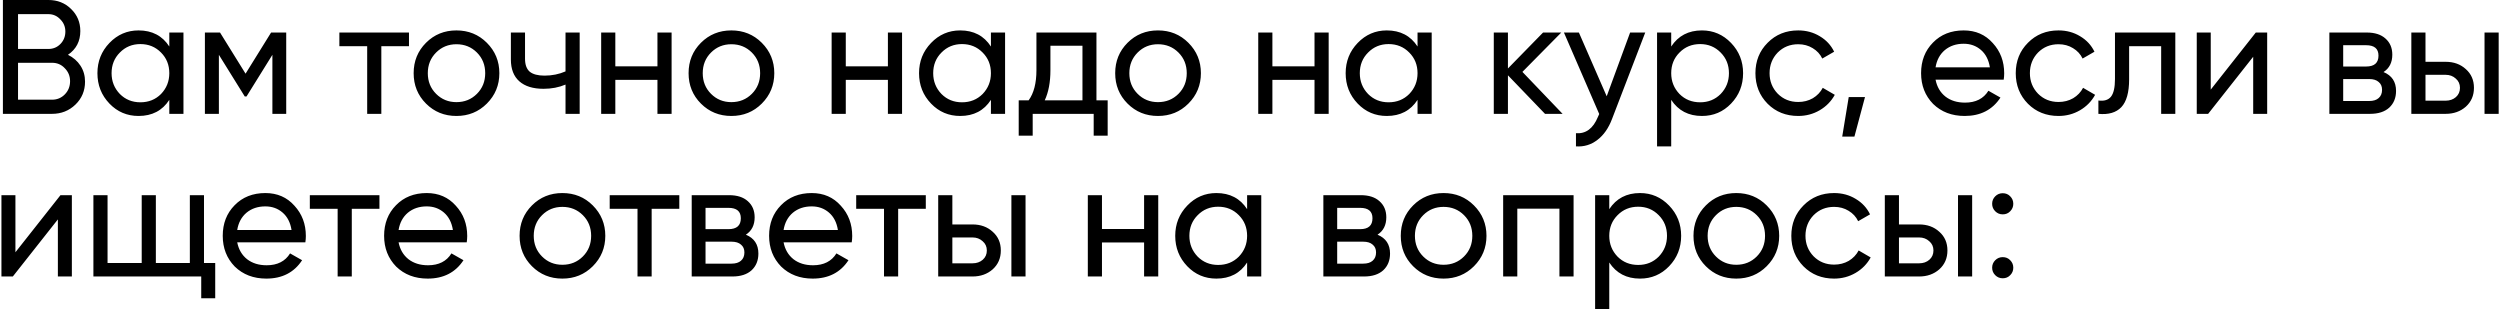 <?xml version="1.0" encoding="UTF-8"?> <svg xmlns="http://www.w3.org/2000/svg" width="1076" height="133" viewBox="0 0 1076 133" fill="none"> <path d="M29.25 23.59C31.537 24.71 33.333 26.273 34.64 28.28C35.947 30.287 36.6 32.573 36.6 35.14C36.6 39.06 35.223 42.35 32.47 45.01C29.717 47.67 26.357 49 22.39 49H1.25V-3.33786e-06H20.85C24.723 -3.33786e-06 27.967 1.283 30.58 3.85C33.24 6.417 34.57 9.59 34.57 13.37C34.57 17.757 32.797 21.163 29.25 23.59ZM20.85 6.09H7.76V21.07H20.85C22.903 21.07 24.63 20.347 26.03 18.9C27.43 17.453 28.13 15.68 28.13 13.58C28.13 11.527 27.407 9.777 25.96 8.33C24.56 6.837 22.857 6.09 20.85 6.09ZM7.76 42.91H22.39C24.583 42.91 26.427 42.14 27.92 40.6C29.413 39.06 30.16 37.17 30.16 34.93C30.16 32.737 29.39 30.87 27.85 29.33C26.403 27.79 24.583 27.02 22.39 27.02H7.76V42.91ZM72.871 20.02V14H78.962V49H72.871V42.98C69.885 47.6 65.475 49.91 59.642 49.91C54.695 49.91 50.518 48.137 47.111 44.59C43.658 40.997 41.931 36.633 41.931 31.5C41.931 26.413 43.658 22.073 47.111 18.48C50.565 14.887 54.742 13.09 59.642 13.09C65.475 13.09 69.885 15.4 72.871 20.02ZM60.411 44.03C63.958 44.03 66.921 42.84 69.302 40.46C71.681 37.987 72.871 35 72.871 31.5C72.871 27.953 71.681 24.99 69.302 22.61C66.921 20.183 63.958 18.97 60.411 18.97C56.911 18.97 53.971 20.183 51.592 22.61C49.212 24.99 48.022 27.953 48.022 31.5C48.022 35 49.212 37.987 51.592 40.46C53.971 42.84 56.911 44.03 60.411 44.03ZM116.678 14H123.188V49H117.238V23.59L106.108 41.51H105.338L94.208 23.59V49H88.188V14H94.698L105.688 31.71L116.678 14ZM146.065 14H176.025V19.88H164.125V49H158.035V19.88H146.065V14ZM209.535 44.59C205.988 48.137 201.625 49.91 196.445 49.91C191.265 49.91 186.902 48.137 183.355 44.59C179.808 41.043 178.035 36.68 178.035 31.5C178.035 26.32 179.808 21.957 183.355 18.41C186.902 14.863 191.265 13.09 196.445 13.09C201.625 13.09 205.988 14.863 209.535 18.41C213.128 22.003 214.925 26.367 214.925 31.5C214.925 36.633 213.128 40.997 209.535 44.59ZM196.445 43.96C199.945 43.96 202.885 42.77 205.265 40.39C207.645 38.01 208.835 35.047 208.835 31.5C208.835 27.953 207.645 24.99 205.265 22.61C202.885 20.23 199.945 19.04 196.445 19.04C192.992 19.04 190.075 20.23 187.695 22.61C185.315 24.99 184.125 27.953 184.125 31.5C184.125 35.047 185.315 38.01 187.695 40.39C190.075 42.77 192.992 43.96 196.445 43.96ZM243.402 30.73V14H249.492V49H243.402V36.4C240.556 37.613 237.406 38.22 233.952 38.22C229.426 38.22 225.949 37.147 223.522 35C221.096 32.853 219.882 29.727 219.882 25.62V14H225.972V25.27C225.972 27.837 226.649 29.703 228.002 30.87C229.402 31.99 231.526 32.55 234.372 32.55C237.592 32.55 240.602 31.943 243.402 30.73ZM282.965 28.56V14H289.055V49H282.965V34.37H264.835V49H258.745V14H264.835V28.56H282.965ZM327.865 44.59C324.318 48.137 319.955 49.91 314.775 49.91C309.595 49.91 305.232 48.137 301.685 44.59C298.138 41.043 296.365 36.68 296.365 31.5C296.365 26.32 298.138 21.957 301.685 18.41C305.232 14.863 309.595 13.09 314.775 13.09C319.955 13.09 324.318 14.863 327.865 18.41C331.458 22.003 333.255 26.367 333.255 31.5C333.255 36.633 331.458 40.997 327.865 44.59ZM314.775 43.96C318.275 43.96 321.215 42.77 323.595 40.39C325.975 38.01 327.165 35.047 327.165 31.5C327.165 27.953 325.975 24.99 323.595 22.61C321.215 20.23 318.275 19.04 314.775 19.04C311.322 19.04 308.405 20.23 306.025 22.61C303.645 24.99 302.455 27.953 302.455 31.5C302.455 35.047 303.645 38.01 306.025 40.39C308.405 42.77 311.322 43.96 314.775 43.96ZM382.154 28.56V14H388.244V49H382.154V34.37H364.024V49H357.934V14H364.024V28.56H382.154ZM426.495 20.02V14H432.585V49H426.495V42.98C423.508 47.6 419.098 49.91 413.265 49.91C408.318 49.91 404.141 48.137 400.735 44.59C397.281 40.997 395.555 36.633 395.555 31.5C395.555 26.413 397.281 22.073 400.735 18.48C404.188 14.887 408.365 13.09 413.265 13.09C419.098 13.09 423.508 15.4 426.495 20.02ZM414.035 44.03C417.581 44.03 420.545 42.84 422.925 40.46C425.305 37.987 426.495 35 426.495 31.5C426.495 27.953 425.305 24.99 422.925 22.61C420.545 20.183 417.581 18.97 414.035 18.97C410.535 18.97 407.595 20.183 405.215 22.61C402.835 24.99 401.645 27.953 401.645 31.5C401.645 35 402.835 37.987 405.215 40.46C407.595 42.84 410.535 44.03 414.035 44.03ZM471.911 14V43.19H476.741V58.38H470.721V49H444.471V58.38H438.451V43.19H442.721C444.961 40.11 446.081 35.793 446.081 30.24V14H471.911ZM449.651 43.19H465.891V19.67H452.101V30.24C452.101 35.373 451.285 39.69 449.651 43.19ZM511.478 44.59C507.932 48.137 503.568 49.91 498.388 49.91C493.208 49.91 488.845 48.137 485.298 44.59C481.752 41.043 479.978 36.68 479.978 31.5C479.978 26.32 481.752 21.957 485.298 18.41C488.845 14.863 493.208 13.09 498.388 13.09C503.568 13.09 507.932 14.863 511.478 18.41C515.072 22.003 516.868 26.367 516.868 31.5C516.868 36.633 515.072 40.997 511.478 44.59ZM498.388 43.96C501.888 43.96 504.828 42.77 507.208 40.39C509.588 38.01 510.778 35.047 510.778 31.5C510.778 27.953 509.588 24.99 507.208 22.61C504.828 20.23 501.888 19.04 498.388 19.04C494.935 19.04 492.018 20.23 489.638 22.61C487.258 24.99 486.068 27.953 486.068 31.5C486.068 35.047 487.258 38.01 489.638 40.39C492.018 42.77 494.935 43.96 498.388 43.96ZM565.768 28.56V14H571.858V49H565.768V34.37H547.638V49H541.548V14H547.638V28.56H565.768ZM610.108 20.02V14H616.198V49H610.108V42.98C607.121 47.6 602.711 49.91 596.878 49.91C591.931 49.91 587.754 48.137 584.348 44.59C580.894 40.997 579.168 36.633 579.168 31.5C579.168 26.413 580.894 22.073 584.348 18.48C587.801 14.887 591.978 13.09 596.878 13.09C602.711 13.09 607.121 15.4 610.108 20.02ZM597.648 44.03C601.194 44.03 604.158 42.84 606.538 40.46C608.918 37.987 610.108 35 610.108 31.5C610.108 27.953 608.918 24.99 606.538 22.61C604.158 20.183 601.194 18.97 597.648 18.97C594.148 18.97 591.208 20.183 588.828 22.61C586.448 24.99 585.258 27.953 585.258 31.5C585.258 35 586.448 37.987 588.828 40.46C591.208 42.84 594.148 44.03 597.648 44.03ZM655.245 30.94L672.535 49H664.975L649.015 32.41V49H642.925V14H649.015V29.47L664.135 14H671.975L655.245 30.94ZM691.523 41.44L701.603 14H708.113L693.833 51.17C692.339 55.137 690.239 58.147 687.533 60.2C684.826 62.3 681.746 63.233 678.293 63V57.33C682.539 57.657 685.689 55.323 687.743 50.33L688.303 49.07L673.113 14H679.553L691.523 41.44ZM732.518 13.09C737.418 13.09 741.595 14.887 745.048 18.48C748.501 22.073 750.228 26.413 750.228 31.5C750.228 36.633 748.501 40.997 745.048 44.59C741.641 48.137 737.465 49.91 732.518 49.91C726.731 49.91 722.321 47.6 719.288 42.98V63H713.198V14H719.288V20.02C722.321 15.4 726.731 13.09 732.518 13.09ZM731.748 44.03C735.248 44.03 738.188 42.84 740.568 40.46C742.948 37.987 744.138 35 744.138 31.5C744.138 27.953 742.948 24.99 740.568 22.61C738.188 20.183 735.248 18.97 731.748 18.97C728.201 18.97 725.238 20.183 722.858 22.61C720.478 24.99 719.288 27.953 719.288 31.5C719.288 35 720.478 37.987 722.858 40.46C725.238 42.84 728.201 44.03 731.748 44.03ZM773.945 49.91C768.672 49.91 764.285 48.16 760.785 44.66C757.285 41.113 755.535 36.727 755.535 31.5C755.535 26.273 757.285 21.91 760.785 18.41C764.285 14.863 768.672 13.09 773.945 13.09C777.398 13.09 780.502 13.93 783.255 15.61C786.008 17.243 788.062 19.46 789.415 22.26L784.305 25.2C783.418 23.333 782.042 21.84 780.175 20.72C778.355 19.6 776.278 19.04 773.945 19.04C770.445 19.04 767.505 20.23 765.125 22.61C762.792 25.037 761.625 28 761.625 31.5C761.625 34.953 762.792 37.893 765.125 40.32C767.505 42.7 770.445 43.89 773.945 43.89C776.278 43.89 778.378 43.353 780.245 42.28C782.112 41.16 783.535 39.667 784.515 37.8L789.695 40.81C788.155 43.61 785.985 45.827 783.185 47.46C780.385 49.093 777.305 49.91 773.945 49.91ZM795.689 41.79H802.689L798.139 58.8H792.889L795.689 41.79ZM862.394 34.3H833.064C833.67 37.38 835.094 39.807 837.334 41.58C839.574 43.307 842.374 44.17 845.734 44.17C850.354 44.17 853.714 42.467 855.814 39.06L860.994 42C857.54 47.273 852.407 49.91 845.594 49.91C840.087 49.91 835.56 48.183 832.014 44.73C828.56 41.183 826.834 36.773 826.834 31.5C826.834 26.18 828.537 21.793 831.944 18.34C835.35 14.84 839.76 13.09 845.174 13.09C850.307 13.09 854.484 14.91 857.704 18.55C860.97 22.097 862.604 26.437 862.604 31.57C862.604 32.457 862.534 33.367 862.394 34.3ZM845.174 18.83C841.954 18.83 839.247 19.74 837.054 21.56C834.907 23.38 833.577 25.853 833.064 28.98H856.444C855.93 25.76 854.647 23.263 852.594 21.49C850.54 19.717 848.067 18.83 845.174 18.83ZM885.986 49.91C880.713 49.91 876.326 48.16 872.826 44.66C869.326 41.113 867.576 36.727 867.576 31.5C867.576 26.273 869.326 21.91 872.826 18.41C876.326 14.863 880.713 13.09 885.986 13.09C889.439 13.09 892.543 13.93 895.296 15.61C898.049 17.243 900.103 19.46 901.456 22.26L896.346 25.2C895.459 23.333 894.083 21.84 892.216 20.72C890.396 19.6 888.319 19.04 885.986 19.04C882.486 19.04 879.546 20.23 877.166 22.61C874.833 25.037 873.666 28 873.666 31.5C873.666 34.953 874.833 37.893 877.166 40.32C879.546 42.7 882.486 43.89 885.986 43.89C888.319 43.89 890.419 43.353 892.286 42.28C894.153 41.16 895.576 39.667 896.556 37.8L901.736 40.81C900.196 43.61 898.026 45.827 895.226 47.46C892.426 49.093 889.346 49.91 885.986 49.91ZM910.285 14H936.255V49H930.165V19.88H916.375V34.16C916.375 39.76 915.255 43.75 913.015 46.13C910.775 48.463 907.485 49.42 903.145 49V43.26C905.572 43.587 907.369 43.05 908.535 41.65C909.702 40.203 910.285 37.66 910.285 34.02V14ZM951.503 38.57L970.893 14H975.793V49H969.773V24.43L950.383 49H945.483V14H951.503V38.57ZM1025.87 31.01C1029.47 32.503 1031.26 35.21 1031.26 39.13C1031.26 42.117 1030.28 44.52 1028.32 46.34C1026.36 48.113 1023.61 49 1020.06 49H1002.56V14H1018.66C1022.12 14 1024.8 14.863 1026.71 16.59C1028.67 18.317 1029.65 20.627 1029.65 23.52C1029.65 26.88 1028.39 29.377 1025.87 31.01ZM1018.38 19.46H1008.51V28.63H1018.38C1021.93 28.63 1023.7 27.067 1023.7 23.94C1023.7 20.953 1021.93 19.46 1018.38 19.46ZM1008.51 43.47H1019.71C1021.49 43.47 1022.84 43.05 1023.77 42.21C1024.75 41.37 1025.24 40.18 1025.24 38.64C1025.24 37.193 1024.75 36.073 1023.77 35.28C1022.84 34.44 1021.49 34.02 1019.71 34.02H1008.51V43.47ZM1043.93 26.6H1052.61C1056.11 26.6 1059 27.65 1061.29 29.75C1063.62 31.803 1064.79 34.487 1064.79 37.8C1064.79 41.113 1063.62 43.82 1061.29 45.92C1058.95 47.973 1056.06 49 1052.61 49H1037.84V14H1043.93V26.6ZM1069.34 49V14H1075.43V49H1069.34ZM1043.93 43.33H1052.61C1054.38 43.33 1055.85 42.817 1057.02 41.79C1058.18 40.763 1058.77 39.433 1058.77 37.8C1058.77 36.167 1058.16 34.837 1056.95 33.81C1055.78 32.737 1054.33 32.2 1052.61 32.2H1043.93V43.33ZM6.64 108.57L26.03 84H30.93V119H24.91V94.43L5.52 119H0.62V84H6.64V108.57ZM87.8 84V113.19H92.63V128.38H86.61V119H40.2V84H46.29V113.19H60.99V84H67.08V113.19H81.71V84H87.8ZM131.427 104.3H102.097C102.704 107.38 104.127 109.807 106.367 111.58C108.607 113.307 111.407 114.17 114.767 114.17C119.387 114.17 122.747 112.467 124.847 109.06L130.027 112C126.574 117.273 121.44 119.91 114.627 119.91C109.12 119.91 104.594 118.183 101.047 114.73C97.594 111.183 95.867 106.773 95.867 101.5C95.867 96.18 97.57 91.793 100.977 88.34C104.384 84.84 108.794 83.09 114.207 83.09C119.34 83.09 123.517 84.91 126.737 88.55C130.004 92.097 131.637 96.437 131.637 101.57C131.637 102.457 131.567 103.367 131.427 104.3ZM114.207 88.83C110.987 88.83 108.28 89.74 106.087 91.56C103.94 93.38 102.61 95.853 102.097 98.98H125.477C124.964 95.76 123.68 93.263 121.627 91.49C119.574 89.717 117.1 88.83 114.207 88.83ZM133.35 84H163.31V89.88H151.41V119H145.32V89.88H133.35V84ZM200.88 104.3H171.55C172.157 107.38 173.58 109.807 175.82 111.58C178.06 113.307 180.86 114.17 184.22 114.17C188.84 114.17 192.2 112.467 194.3 109.06L199.48 112C196.027 117.273 190.893 119.91 184.08 119.91C178.573 119.91 174.047 118.183 170.5 114.73C167.047 111.183 165.32 106.773 165.32 101.5C165.32 96.18 167.023 91.793 170.43 88.34C173.837 84.84 178.247 83.09 183.66 83.09C188.793 83.09 192.97 84.91 196.19 88.55C199.457 92.097 201.09 96.437 201.09 101.57C201.09 102.457 201.02 103.367 200.88 104.3ZM183.66 88.83C180.44 88.83 177.733 89.74 175.54 91.56C173.393 93.38 172.063 95.853 171.55 98.98H194.93C194.417 95.76 193.133 93.263 191.08 91.49C189.027 89.717 186.553 88.83 183.66 88.83ZM255.131 114.59C251.584 118.137 247.221 119.91 242.041 119.91C236.861 119.91 232.497 118.137 228.951 114.59C225.404 111.043 223.631 106.68 223.631 101.5C223.631 96.32 225.404 91.957 228.951 88.41C232.497 84.863 236.861 83.09 242.041 83.09C247.221 83.09 251.584 84.863 255.131 88.41C258.724 92.003 260.521 96.367 260.521 101.5C260.521 106.633 258.724 110.997 255.131 114.59ZM242.041 113.96C245.541 113.96 248.481 112.77 250.861 110.39C253.241 108.01 254.431 105.047 254.431 101.5C254.431 97.953 253.241 94.99 250.861 92.61C248.481 90.23 245.541 89.04 242.041 89.04C238.587 89.04 235.671 90.23 233.291 92.61C230.911 94.99 229.721 97.953 229.721 101.5C229.721 105.047 230.911 108.01 233.291 110.39C235.671 112.77 238.587 113.96 242.041 113.96ZM262.413 84H292.373V89.88H280.473V119H274.383V89.88H262.413V84ZM321.02 101.01C324.613 102.503 326.41 105.21 326.41 109.13C326.41 112.117 325.43 114.52 323.47 116.34C321.51 118.113 318.757 119 315.21 119H297.71V84H313.81C317.263 84 319.947 84.863 321.86 86.59C323.82 88.317 324.8 90.627 324.8 93.52C324.8 96.88 323.54 99.377 321.02 101.01ZM313.53 89.46H303.66V98.63H313.53C317.077 98.63 318.85 97.067 318.85 93.94C318.85 90.953 317.077 89.46 313.53 89.46ZM303.66 113.47H314.86C316.633 113.47 317.987 113.05 318.92 112.21C319.9 111.37 320.39 110.18 320.39 108.64C320.39 107.193 319.9 106.073 318.92 105.28C317.987 104.44 316.633 104.02 314.86 104.02H303.66V113.47ZM366.583 104.3H337.253C337.86 107.38 339.283 109.807 341.523 111.58C343.763 113.307 346.563 114.17 349.923 114.17C354.543 114.17 357.903 112.467 360.003 109.06L365.183 112C361.73 117.273 356.597 119.91 349.783 119.91C344.277 119.91 339.75 118.183 336.203 114.73C332.75 111.183 331.023 106.773 331.023 101.5C331.023 96.18 332.727 91.793 336.133 88.34C339.54 84.84 343.95 83.09 349.363 83.09C354.497 83.09 358.673 84.91 361.893 88.55C365.16 92.097 366.793 96.437 366.793 101.57C366.793 102.457 366.723 103.367 366.583 104.3ZM349.363 88.83C346.143 88.83 343.437 89.74 341.243 91.56C339.097 93.38 337.767 95.853 337.253 98.98H360.633C360.12 95.76 358.837 93.263 356.783 91.49C354.73 89.717 352.257 88.83 349.363 88.83ZM368.507 84H398.467V89.88H386.567V119H380.477V89.88H368.507V84ZM409.894 96.6H418.574C422.074 96.6 424.967 97.65 427.254 99.75C429.587 101.803 430.754 104.487 430.754 107.8C430.754 111.113 429.587 113.82 427.254 115.92C424.92 117.973 422.027 119 418.574 119H403.804V84H409.894V96.6ZM435.304 119V84H441.394V119H435.304ZM409.894 113.33H418.574C420.347 113.33 421.817 112.817 422.984 111.79C424.15 110.763 424.734 109.433 424.734 107.8C424.734 106.167 424.127 104.837 422.914 103.81C421.747 102.737 420.3 102.2 418.574 102.2H409.894V113.33ZM492.418 98.56V84H498.508V119H492.418V104.37H474.288V119H468.198V84H474.288V98.56H492.418ZM536.758 90.02V84H542.848V119H536.758V112.98C533.772 117.6 529.362 119.91 523.528 119.91C518.582 119.91 514.405 118.137 510.998 114.59C507.545 110.997 505.818 106.633 505.818 101.5C505.818 96.413 507.545 92.073 510.998 88.48C514.452 84.887 518.628 83.09 523.528 83.09C529.362 83.09 533.772 85.4 536.758 90.02ZM524.298 114.03C527.845 114.03 530.808 112.84 533.188 110.46C535.568 107.987 536.758 105 536.758 101.5C536.758 97.953 535.568 94.99 533.188 92.61C530.808 90.183 527.845 88.97 524.298 88.97C520.798 88.97 517.858 90.183 515.478 92.61C513.098 94.99 511.908 97.953 511.908 101.5C511.908 105 513.098 107.987 515.478 110.46C517.858 112.84 520.798 114.03 524.298 114.03ZM592.885 101.01C596.478 102.503 598.275 105.21 598.275 109.13C598.275 112.117 597.295 114.52 595.335 116.34C593.375 118.113 590.622 119 587.075 119H569.575V84H585.675C589.128 84 591.812 84.863 593.725 86.59C595.685 88.317 596.665 90.627 596.665 93.52C596.665 96.88 595.405 99.377 592.885 101.01ZM585.395 89.46H575.525V98.63H585.395C588.942 98.63 590.715 97.067 590.715 93.94C590.715 90.953 588.942 89.46 585.395 89.46ZM575.525 113.47H586.725C588.498 113.47 589.852 113.05 590.785 112.21C591.765 111.37 592.255 110.18 592.255 108.64C592.255 107.193 591.765 106.073 590.785 105.28C589.852 104.44 588.498 104.02 586.725 104.02H575.525V113.47ZM634.389 114.59C630.842 118.137 626.479 119.91 621.299 119.91C616.119 119.91 611.755 118.137 608.209 114.59C604.662 111.043 602.889 106.68 602.889 101.5C602.889 96.32 604.662 91.957 608.209 88.41C611.755 84.863 616.119 83.09 621.299 83.09C626.479 83.09 630.842 84.863 634.389 88.41C637.982 92.003 639.779 96.367 639.779 101.5C639.779 106.633 637.982 110.997 634.389 114.59ZM621.299 113.96C624.799 113.96 627.739 112.77 630.119 110.39C632.499 108.01 633.689 105.047 633.689 101.5C633.689 97.953 632.499 94.99 630.119 92.61C627.739 90.23 624.799 89.04 621.299 89.04C617.845 89.04 614.929 90.23 612.549 92.61C610.169 94.99 608.979 97.953 608.979 101.5C608.979 105.047 610.169 108.01 612.549 110.39C614.929 112.77 617.845 113.96 621.299 113.96ZM646.958 84H677.268V119H671.178V89.81H653.048V119H646.958V84ZM705.858 83.09C710.758 83.09 714.935 84.887 718.388 88.48C721.841 92.073 723.568 96.413 723.568 101.5C723.568 106.633 721.841 110.997 718.388 114.59C714.981 118.137 710.805 119.91 705.858 119.91C700.071 119.91 695.661 117.6 692.628 112.98V133H686.538V84H692.628V90.02C695.661 85.4 700.071 83.09 705.858 83.09ZM705.088 114.03C708.588 114.03 711.528 112.84 713.908 110.46C716.288 107.987 717.478 105 717.478 101.5C717.478 97.953 716.288 94.99 713.908 92.61C711.528 90.183 708.588 88.97 705.088 88.97C701.541 88.97 698.578 90.183 696.198 92.61C693.818 94.99 692.628 97.953 692.628 101.5C692.628 105 693.818 107.987 696.198 110.46C698.578 112.84 701.541 114.03 705.088 114.03ZM760.375 114.59C756.828 118.137 752.465 119.91 747.285 119.91C742.105 119.91 737.742 118.137 734.195 114.59C730.648 111.043 728.875 106.68 728.875 101.5C728.875 96.32 730.648 91.957 734.195 88.41C737.742 84.863 742.105 83.09 747.285 83.09C752.465 83.09 756.828 84.863 760.375 88.41C763.968 92.003 765.765 96.367 765.765 101.5C765.765 106.633 763.968 110.997 760.375 114.59ZM747.285 113.96C750.785 113.96 753.725 112.77 756.105 110.39C758.485 108.01 759.675 105.047 759.675 101.5C759.675 97.953 758.485 94.99 756.105 92.61C753.725 90.23 750.785 89.04 747.285 89.04C743.832 89.04 740.915 90.23 738.535 92.61C736.155 94.99 734.965 97.953 734.965 101.5C734.965 105.047 736.155 108.01 738.535 110.39C740.915 112.77 743.832 113.96 747.285 113.96ZM789.394 119.91C784.121 119.91 779.734 118.16 776.234 114.66C772.734 111.113 770.984 106.727 770.984 101.5C770.984 96.273 772.734 91.91 776.234 88.41C779.734 84.863 784.121 83.09 789.394 83.09C792.848 83.09 795.951 83.93 798.704 85.61C801.458 87.243 803.511 89.46 804.864 92.26L799.754 95.2C798.868 93.333 797.491 91.84 795.624 90.72C793.804 89.6 791.728 89.04 789.394 89.04C785.894 89.04 782.954 90.23 780.574 92.61C778.241 95.037 777.074 98 777.074 101.5C777.074 104.953 778.241 107.893 780.574 110.32C782.954 112.7 785.894 113.89 789.394 113.89C791.728 113.89 793.828 113.353 795.694 112.28C797.561 111.16 798.984 109.667 799.964 107.8L805.144 110.81C803.604 113.61 801.434 115.827 798.634 117.46C795.834 119.093 792.754 119.91 789.394 119.91ZM817.315 96.6H825.995C829.495 96.6 832.389 97.65 834.675 99.75C837.009 101.803 838.175 104.487 838.175 107.8C838.175 111.113 837.009 113.82 834.675 115.92C832.342 117.973 829.449 119 825.995 119H811.225V84H817.315V96.6ZM842.725 119V84H848.815V119H842.725ZM817.315 113.33H825.995C827.769 113.33 829.239 112.817 830.405 111.79C831.572 110.763 832.155 109.433 832.155 107.8C832.155 106.167 831.549 104.837 830.335 103.81C829.169 102.737 827.722 102.2 825.995 102.2H817.315V113.33ZM861.97 92.26C860.71 92.26 859.637 91.817 858.75 90.93C857.863 90.043 857.42 88.97 857.42 87.71C857.42 86.45 857.863 85.377 858.75 84.49C859.637 83.603 860.71 83.16 861.97 83.16C863.277 83.16 864.35 83.603 865.19 84.49C866.077 85.377 866.52 86.45 866.52 87.71C866.52 88.97 866.077 90.043 865.19 90.93C864.35 91.817 863.277 92.26 861.97 92.26ZM861.97 119.77C860.71 119.77 859.637 119.327 858.75 118.44C857.863 117.553 857.42 116.48 857.42 115.22C857.42 113.96 857.863 112.887 858.75 112C859.637 111.113 860.71 110.67 861.97 110.67C863.277 110.67 864.35 111.113 865.19 112C866.077 112.887 866.52 113.96 866.52 115.22C866.52 116.48 866.077 117.553 865.19 118.44C864.35 119.327 863.277 119.77 861.97 119.77Z" fill="black"></path> </svg> 